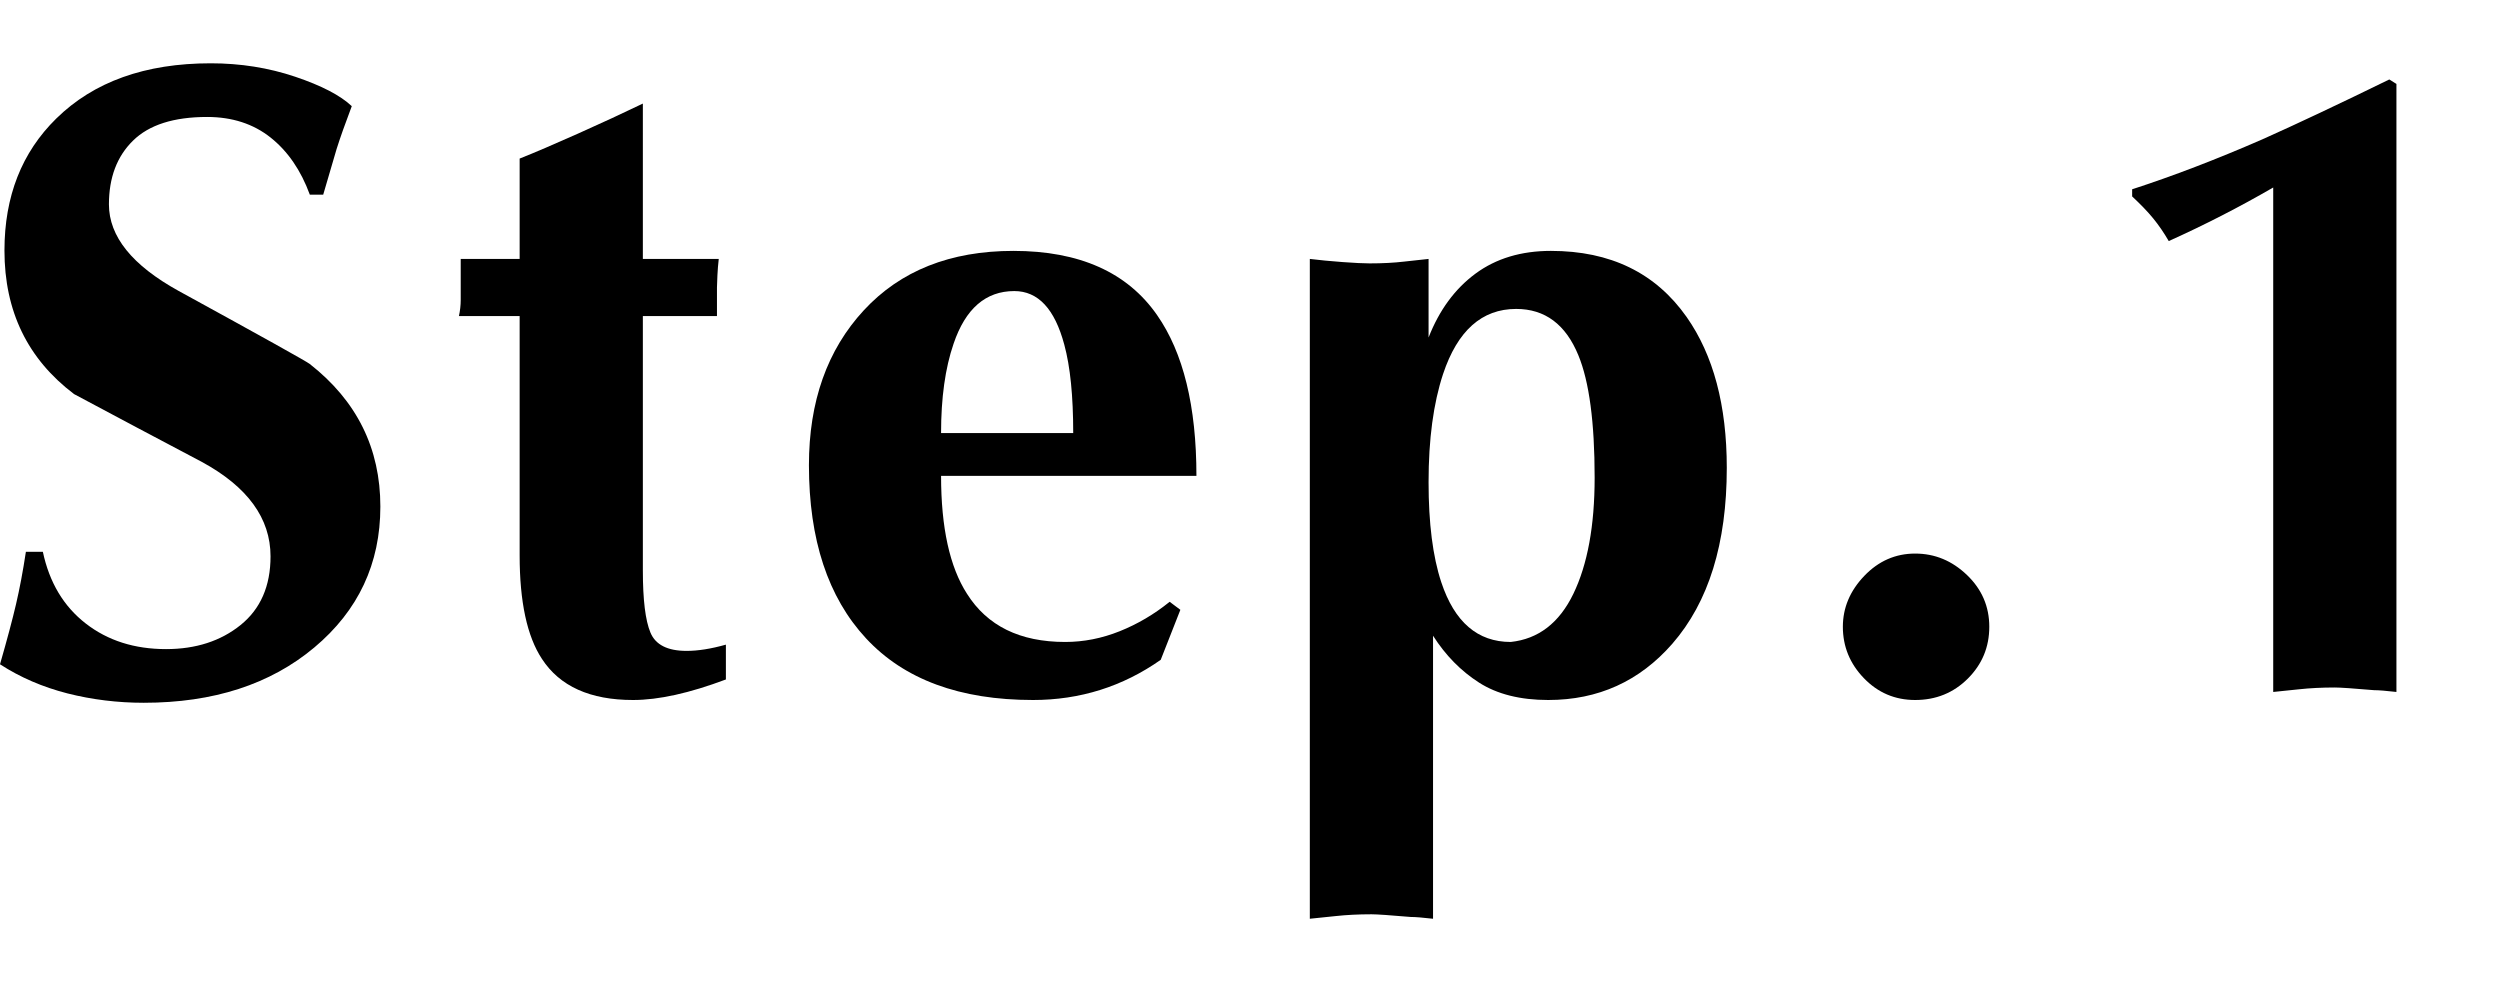 <?xml version="1.0" encoding="utf-8"?>
<!-- Generator: Adobe Illustrator 25.2.0, SVG Export Plug-In . SVG Version: 6.00 Build 0)  -->
<svg version="1.1" id="レイヤー_1" xmlns="http://www.w3.org/2000/svg" xmlns:xlink="http://www.w3.org/1999/xlink" x="0px"
	 y="0px" viewBox="0 0 280 110" style="enable-background:new 0 0 280 110;" xml:space="preserve">
<g>
	<path d="M36.2,21.8h-1.5c-1-2.73-2.47-4.87-4.4-6.4c-1.93-1.53-4.3-2.3-7.1-2.3c-3.73,0-6.5,0.88-8.3,2.65
		c-1.8,1.76-2.7,4.14-2.7,7.14c0,3.59,2.6,6.82,7.8,9.69c9.47,5.19,14.37,7.92,14.7,8.19c5.27,4.13,7.9,9.45,7.9,15.97
		c0,6.39-2.47,11.65-7.4,15.78c-4.93,4.13-11.3,6.19-19.1,6.19c-2.93,0-5.78-0.35-8.55-1.05C4.78,76.95,2.27,75.87,0,74.4
		c0.8-2.78,1.4-5.03,1.8-6.75c0.4-1.72,0.77-3.67,1.1-5.85h1.9c0.73,3.44,2.33,6.11,4.8,8.03c2.47,1.92,5.47,2.87,9,2.87
		c3.33,0,6.12-0.9,8.35-2.7c2.23-1.8,3.35-4.36,3.35-7.69c0-4.26-2.57-7.79-7.7-10.58c-4.8-2.53-9.57-5.06-14.3-7.59
		c-5.2-3.93-7.8-9.28-7.8-16.08c0-6.06,1.93-10.98,5.8-14.78c4.2-4.13,9.97-6.19,17.3-6.19c3.33,0,6.48,0.5,9.45,1.5
		c2.97,1,5.08,2.1,6.35,3.3c-0.73,1.93-1.3,3.53-1.7,4.8C37.03,18.97,36.53,20.67,36.2,21.8z"/>
	<path d="M72,35.4v28.5c0,3.27,0.28,5.58,0.85,6.95c0.57,1.37,1.92,2.05,4.05,2.05c1.27,0,2.73-0.23,4.4-0.7v3.9
		c-4.07,1.53-7.53,2.3-10.4,2.3c-4.8,0-8.2-1.53-10.2-4.6c-1.67-2.53-2.5-6.4-2.5-11.6V35.4h-6.8c0.13-0.6,0.2-1.2,0.2-1.8
		c0-0.6,0-1.07,0-1.4v-1.1c0-0.33,0-0.67,0-1c0-0.46,0-0.83,0-1.1h6.6V17.76c1.67-0.66,3.83-1.59,6.5-2.78
		c2.67-1.19,5.1-2.32,7.3-3.38V29h8.5c-0.07,0.6-0.12,1.22-0.15,1.85c-0.03,0.63-0.05,1.08-0.05,1.35c0,0.53,0,1.03,0,1.5
		c0,0.8,0,1.37,0,1.7H72z"/>
	<path d="M134,53.3h-28.6c0,5.8,0.97,10.2,2.9,13.2c2.27,3.6,5.93,5.4,11,5.4c2.07,0,4.1-0.4,6.1-1.2s3.87-1.9,5.6-3.3l1.2,0.9
		l-2.2,5.6c-4.27,3-9.04,4.5-14.3,4.5c-8.2,0-14.43-2.3-18.7-6.9c-4.27-4.6-6.4-11.07-6.4-19.4c0-7.13,2.05-12.92,6.15-17.35
		c4.1-4.43,9.68-6.65,16.75-6.65c7.4,0,12.77,2.4,16.1,7.2C132.53,39.5,134,45.5,134,53.3z M105.4,48.5h14.8c0-4.13-0.33-7.43-1-9.9
		c-1.07-4-2.93-6-5.6-6c-3.2,0-5.47,1.97-6.8,5.9C105.86,41.23,105.4,44.57,105.4,48.5z"/>
	<path d="M146.7,102.9V29c1.07,0.13,2.28,0.25,3.65,0.35c1.37,0.1,2.38,0.15,3.05,0.15c1.47,0,2.75-0.07,3.85-0.2
		c1.1-0.13,2.02-0.23,2.75-0.3v8.8c1.2-3.07,2.95-5.45,5.25-7.15c2.3-1.7,5.12-2.55,8.45-2.55c6.67,0,11.73,2.47,15.2,7.4
		c3,4.27,4.5,9.9,4.5,16.9c0,8.47-2.03,15.03-6.1,19.7c-3.67,4.2-8.3,6.3-13.9,6.3c-3.13,0-5.72-0.65-7.75-1.95
		c-2.03-1.3-3.75-3.05-5.15-5.25v31.7c-1.13-0.13-1.97-0.2-2.5-0.2c-2.33-0.2-3.8-0.3-4.4-0.3c-1.47,0-2.8,0.07-4,0.2
		C148.4,102.73,147.43,102.83,146.7,102.9z M169.2,71.9c3.1-0.33,5.44-2.13,7.02-5.4c1.58-3.27,2.38-7.6,2.38-13
		c0-6.2-0.61-10.77-1.82-13.7c-1.42-3.47-3.74-5.2-6.97-5.2c-3.84,0-6.57,2.43-8.19,7.3C160.54,45.17,160,49.2,160,54
		c0,4.6,0.47,8.33,1.42,11.2C162.9,69.67,165.49,71.9,169.2,71.9z"/>
	<path d="M214.5,78.4c-2.27,0-4.18-0.82-5.75-2.45c-1.57-1.63-2.35-3.55-2.35-5.75c0-2.13,0.8-4.03,2.4-5.7
		c1.6-1.67,3.5-2.5,5.7-2.5s4.13,0.8,5.8,2.4c1.67,1.6,2.5,3.53,2.5,5.8c0,2.27-0.8,4.2-2.4,5.8C218.8,77.6,216.83,78.4,214.5,78.4z
		"/>
	<path d="M254.6,77.5V21c-3.8,2.2-7.7,4.2-11.7,6c-0.54-0.93-1.12-1.78-1.75-2.55c-0.63-0.77-1.42-1.58-2.35-2.45v-0.8
		c4.53-1.47,9.4-3.33,14.6-5.6c3.87-1.73,8.6-3.96,14.2-6.7l0.8,0.5v68.1c-1.13-0.13-1.97-0.2-2.5-0.2c-2.33-0.2-3.8-0.3-4.4-0.3
		c-1.47,0-2.8,0.07-4,0.2C256.3,77.33,255.33,77.43,254.6,77.5z"/>
</g>
</svg>
